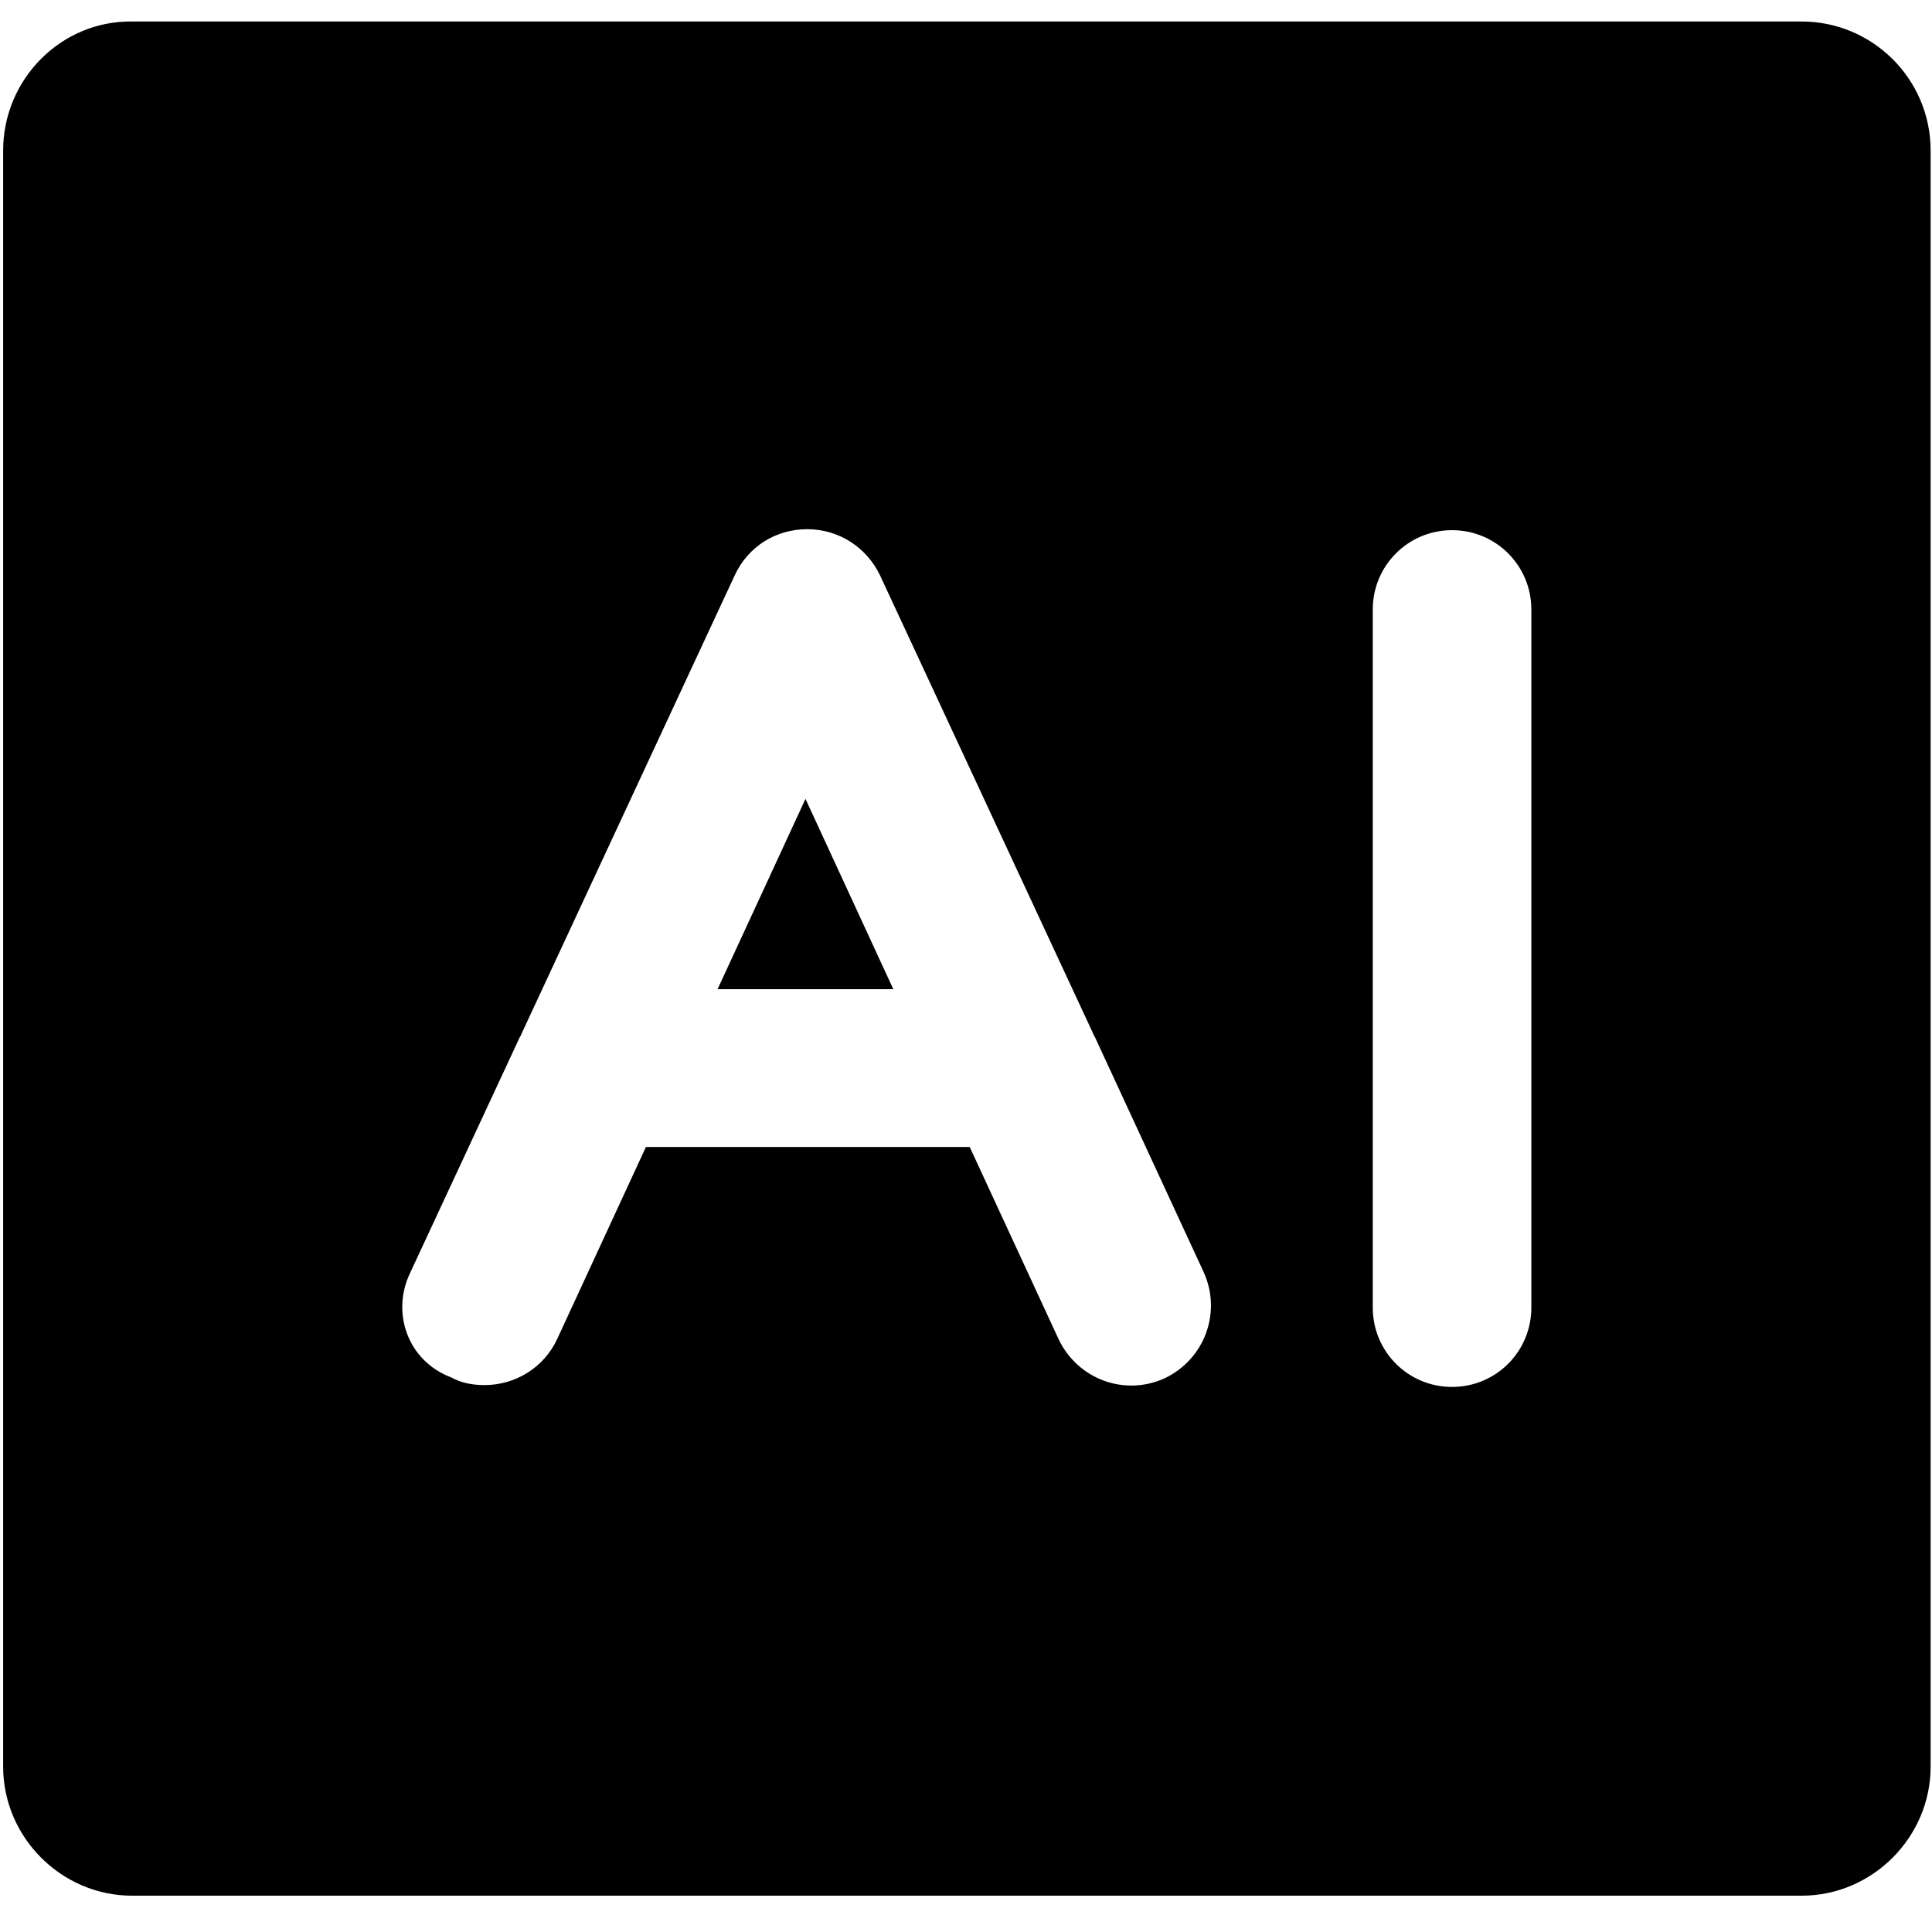 <?xml version="1.0" encoding="utf-8"?>
<svg xmlns="http://www.w3.org/2000/svg" fill="none" height="100%" overflow="visible" preserveAspectRatio="none" style="display: block;" viewBox="0 0 24 24" width="100%">
<g clip-path="url(#clip0_0_229)" id="Layer_1">
<path d="M0.039 1.871V21.945C0.039 22.824 0.763 23.549 1.641 23.549H22.381C23.259 23.549 23.983 22.824 23.983 21.945V1.871C23.983 0.98 23.259 0.267 22.381 0.267H1.641C0.763 0.255 0.039 0.98 0.039 1.871ZM17.053 7.572C17.053 7.026 17.492 6.586 18.038 6.586C18.584 6.586 19.023 7.026 19.023 7.572V16.243C19.023 16.79 18.584 17.229 18.038 17.229C17.492 17.229 17.053 16.79 17.053 16.243V7.572ZM5.093 15.816L6.458 12.882C6.47 12.87 6.47 12.858 6.482 12.834L9.128 7.145C9.294 6.788 9.638 6.574 10.029 6.574C10.421 6.574 10.765 6.8 10.931 7.145L13.577 12.834C13.589 12.858 13.589 12.87 13.601 12.882L14.953 15.804C15.179 16.303 14.965 16.885 14.467 17.122C13.969 17.348 13.387 17.134 13.15 16.635L12.046 14.248H8.024L6.921 16.635C6.755 16.992 6.399 17.206 6.019 17.206C5.877 17.206 5.734 17.182 5.604 17.11C5.07 16.909 4.856 16.315 5.093 15.816Z" fill="black" id="Vector"/>
<path d="M10.006 9.924L8.914 12.288H11.097L10.006 9.924Z" fill="black" id="Vector_2"/>
</g>
<defs>
<clipPath id="clip0_0_229">
<rect fill="white" height="24" width="24"/>
</clipPath>
</defs>
</svg>